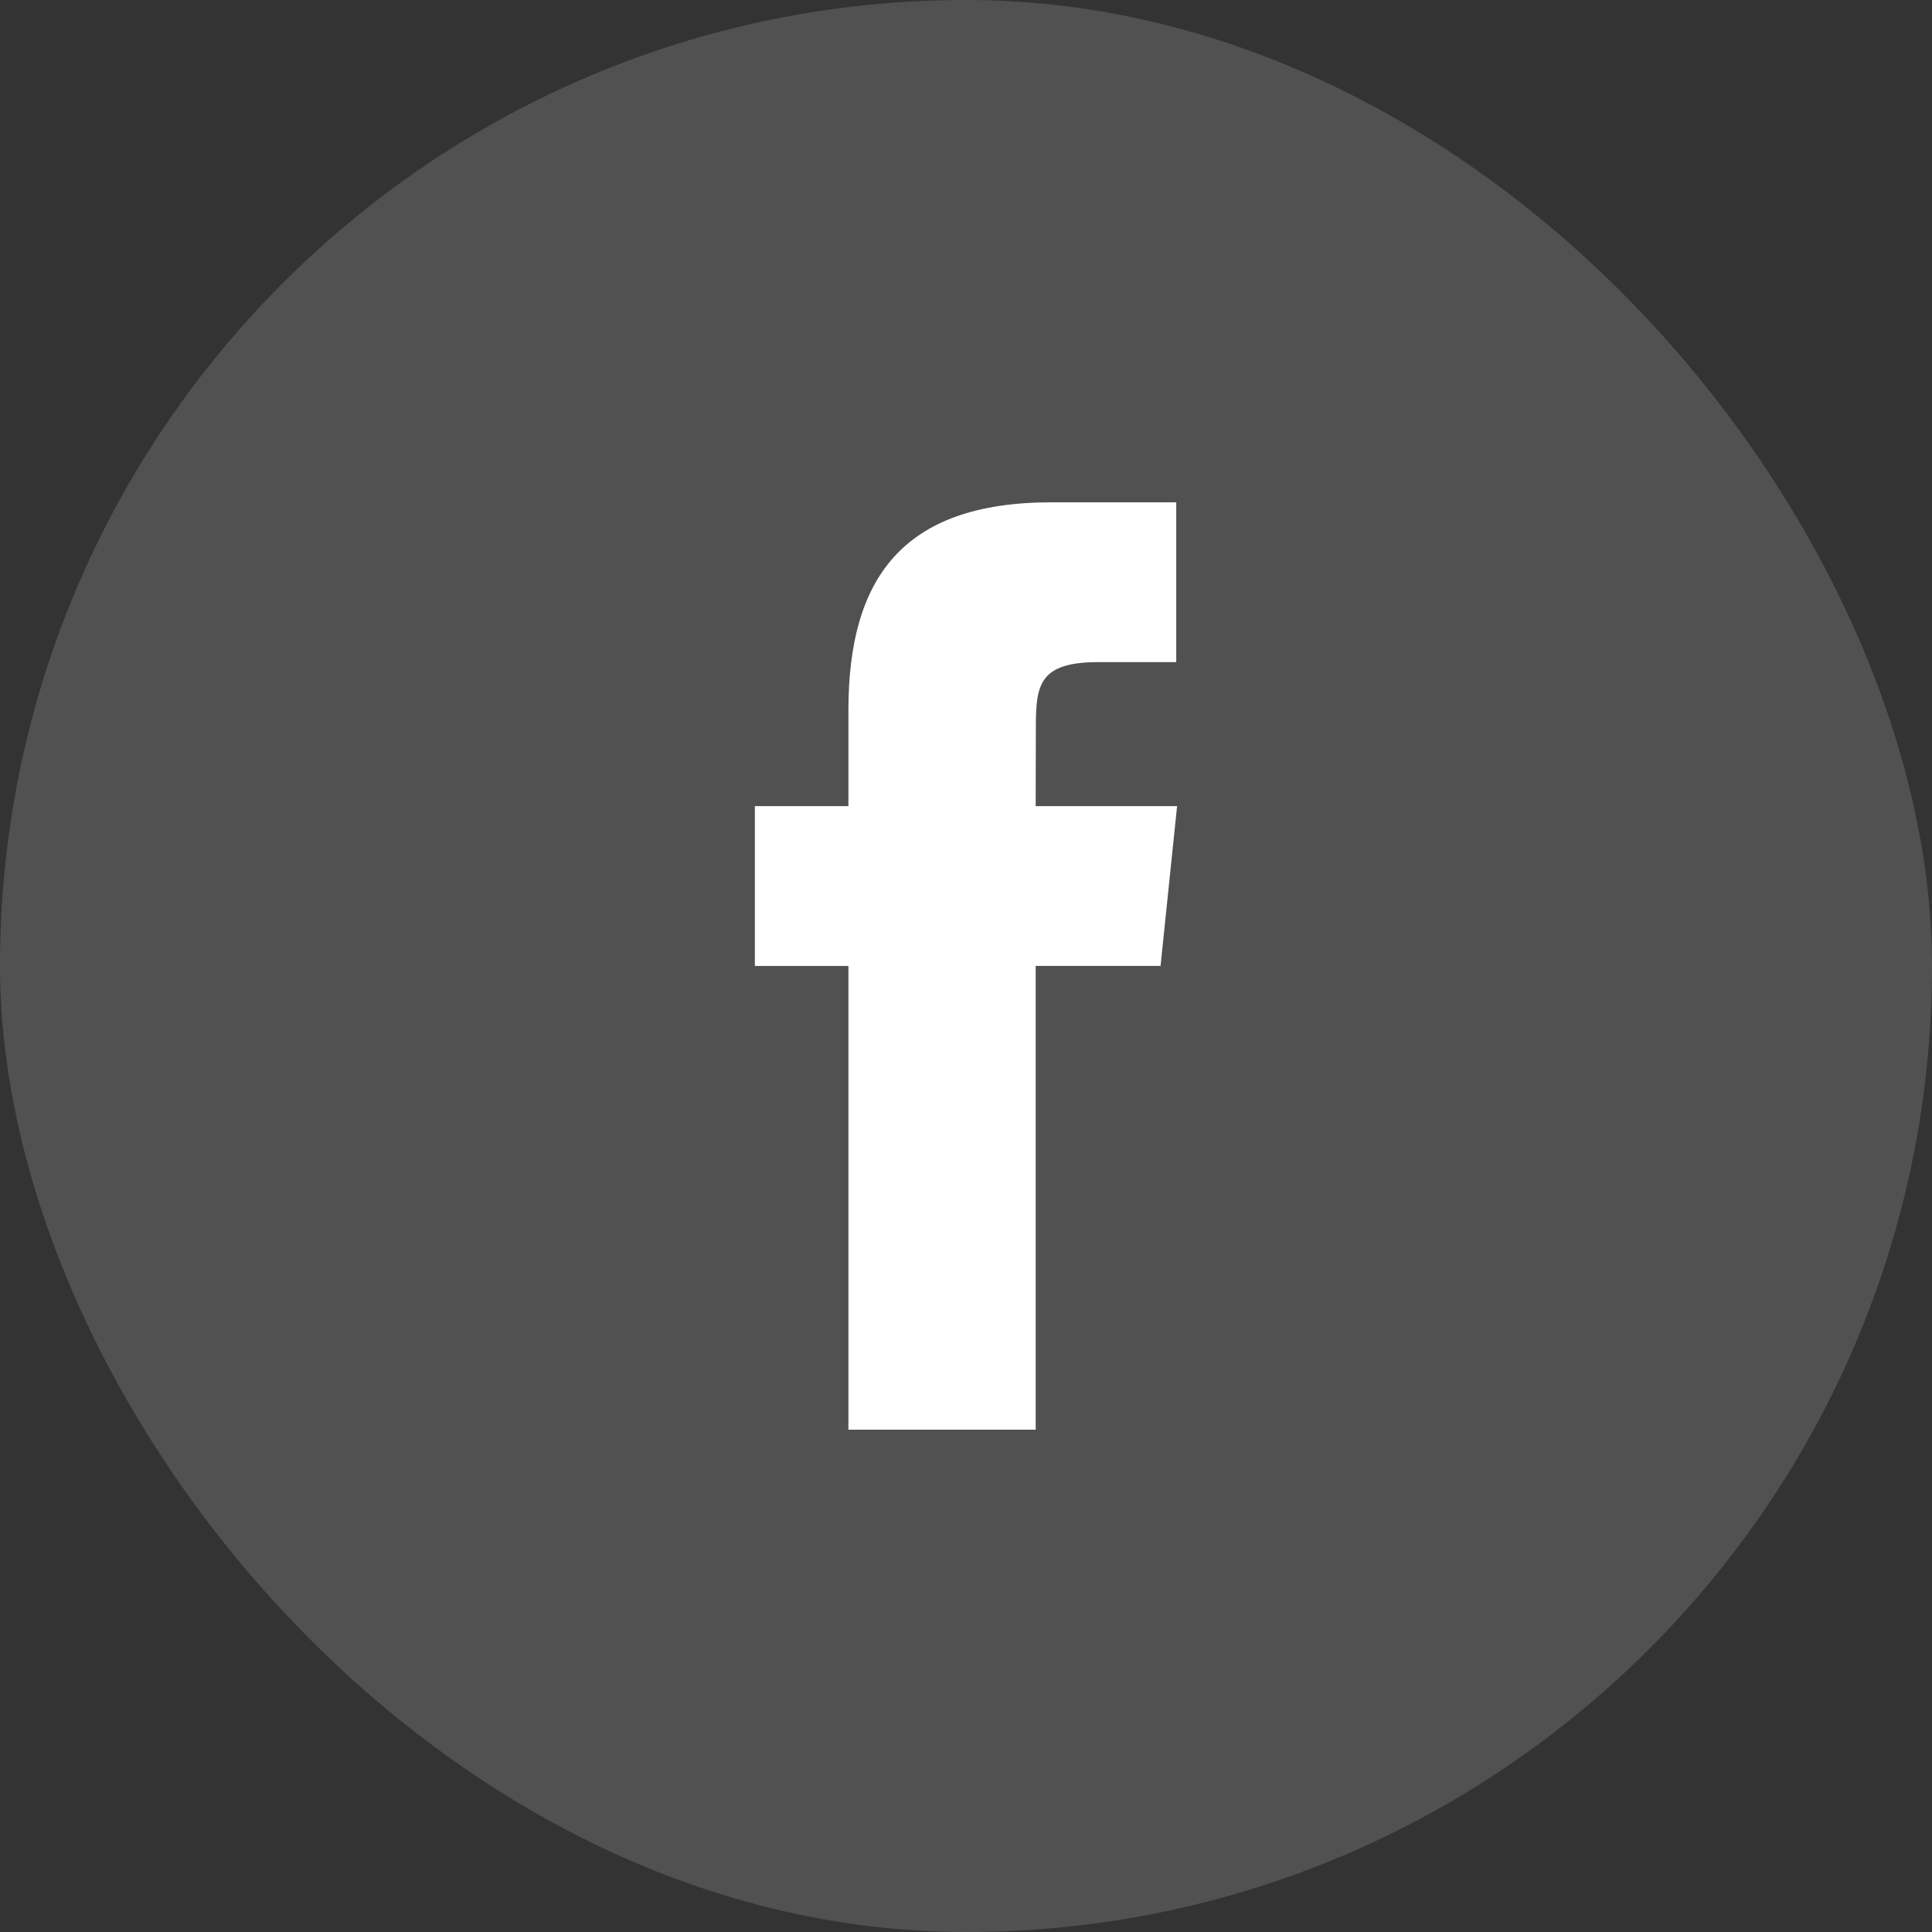 <svg width="50" height="50" viewBox="0 0 50 50" fill="none" xmlns="http://www.w3.org/2000/svg">
<rect x="0" y="0" width="50" height="50" fill="#333333" stroke="none"/>
<rect width="50" height="50" rx="25" fill="white" fill-opacity="0.15"/>
<path fill-rule="evenodd" clip-rule="evenodd" d="M21.957 37H26.803V24.998H30.035L30.463 20.863H26.803L26.808 18.793C26.808 17.715 26.908 17.136 28.42 17.136H30.441V13H27.207C23.324 13 21.957 15.007 21.957 18.38V20.863H19.536V24.999H21.957V37V37Z" fill="white"/>
</svg>
